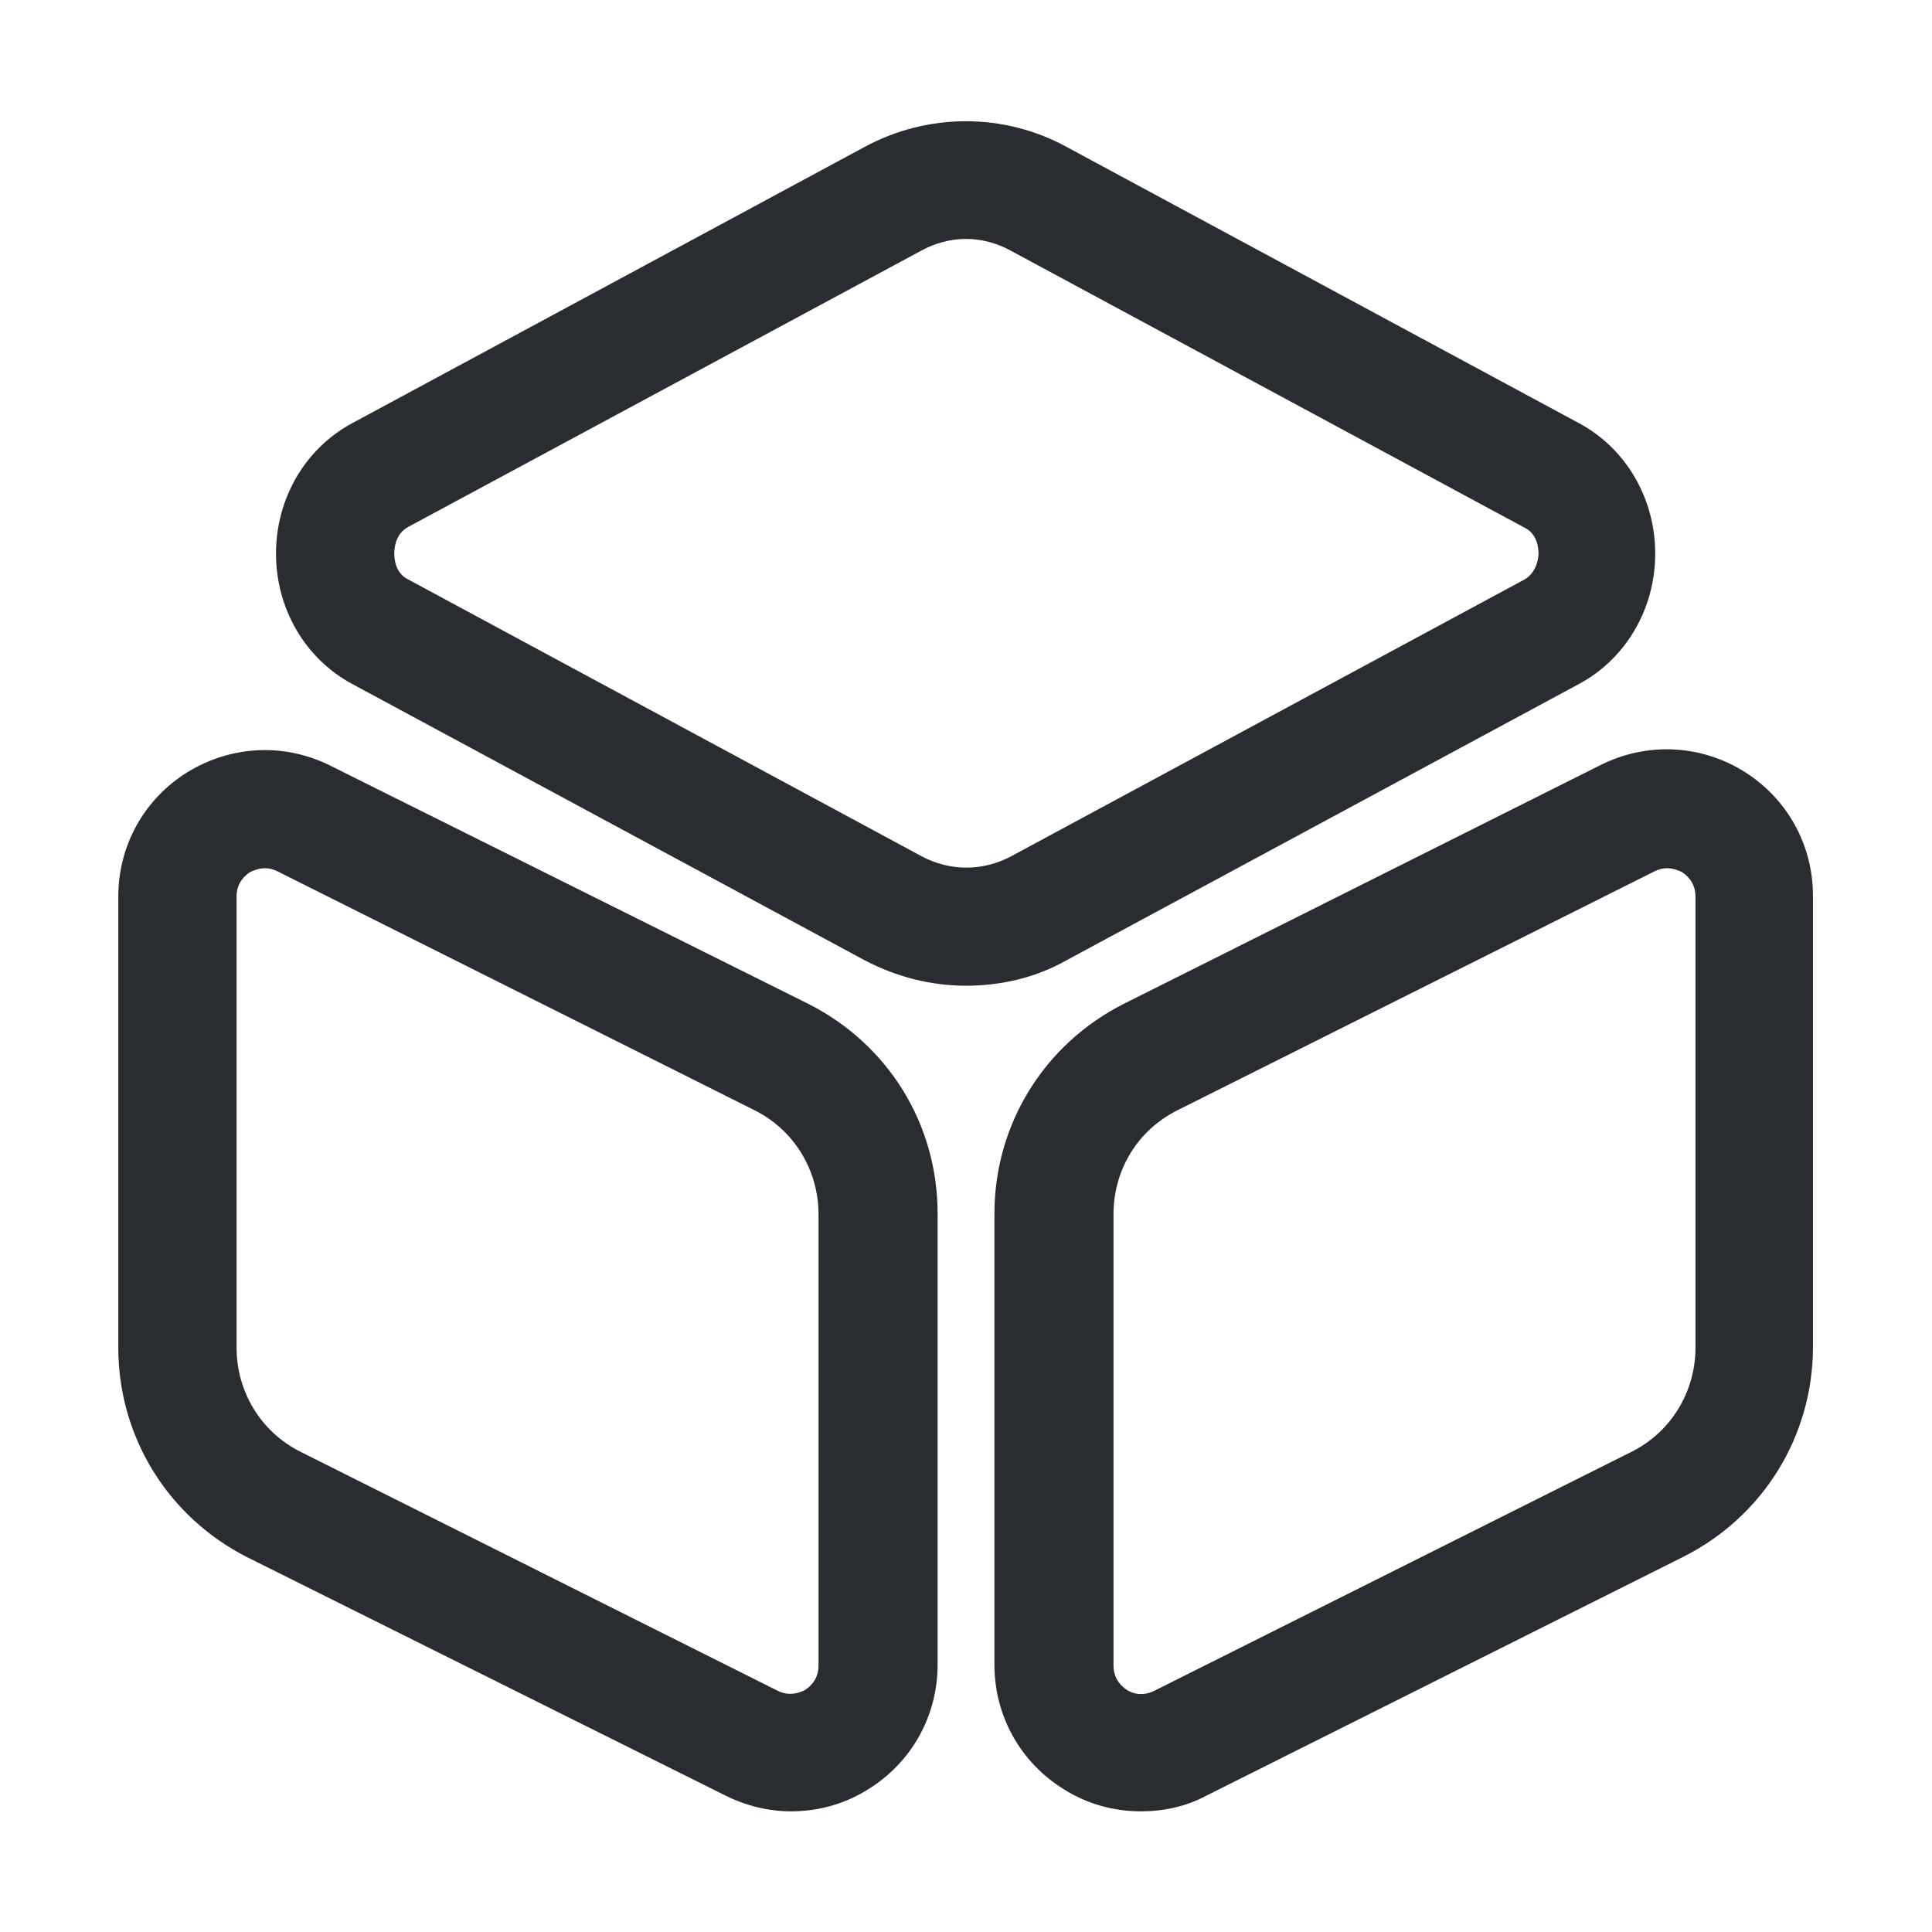 <?xml version="1.0" encoding="UTF-8"?> <svg xmlns="http://www.w3.org/2000/svg" width="49" height="49" viewBox="0 0 49 49" fill="none"> <path d="M24.5 25C23.62 25 22.74 24.78 21.94 24.36L8.92 17.34C7.74 16.7 7 15.44 7 14.04C7 12.64 7.74 11.38 8.92 10.74L21.94 3.72C23.54 2.86 25.46 2.86 27.04 3.72L40.06 10.74C41.24 11.38 41.98 12.64 41.98 14.04C41.98 15.44 41.24 16.7 40.06 17.34L27.04 24.36C26.26 24.8 25.38 25 24.5 25ZM24.5 6.06C24.12 6.06 23.72 6.16 23.36 6.36L10.36 13.36C10.02 13.54 10 13.92 10 14.04C10 14.16 10.02 14.54 10.36 14.7L23.38 21.72C24.1 22.1 24.92 22.1 25.64 21.72L38.66 14.7C38.98 14.52 39.02 14.14 39.02 14.04C39.02 13.92 39 13.54 38.66 13.38L25.64 6.36C25.28 6.16 24.88 6.06 24.5 6.06Z" fill="#292D32"></path> <path d="M20.06 45.94C19.5 45.94 18.92 45.8 18.4 45.54L6.28 39.5C4.26 38.48 3 36.44 3 34.18V22.74C3 21.44 3.66 20.26 4.76 19.58C5.88 18.9 7.22 18.84 8.38 19.42L20.5 25.46C22.52 26.48 23.78 28.5 23.78 30.78V42.22C23.78 43.52 23.12 44.7 22.02 45.38C21.42 45.76 20.74 45.94 20.06 45.94ZM6.72 22.02C6.56 22.02 6.42 22.08 6.34 22.12C6.22 22.2 6 22.38 6 22.74V34.18C6 35.3 6.62 36.32 7.62 36.82L19.72 42.88C20.04 43.04 20.3 42.92 20.42 42.86C20.54 42.78 20.76 42.6 20.76 42.24V30.8C20.76 29.68 20.14 28.66 19.14 28.16L7.04 22.1C6.92 22.04 6.82 22.02 6.72 22.02Z" fill="#292D32"></path> <path d="M28.941 45.94C28.261 45.94 27.581 45.76 26.981 45.38C25.881 44.7 25.221 43.52 25.221 42.22V30.78C25.221 28.52 26.481 26.48 28.501 25.46L40.601 19.4C41.761 18.82 43.121 18.88 44.221 19.56C45.321 20.24 45.981 21.42 45.981 22.72V34.16C45.981 36.42 44.721 38.46 42.701 39.48L30.601 45.54C30.081 45.82 29.501 45.94 28.941 45.94ZM42.281 22.02C42.181 22.02 42.081 22.04 41.961 22.1L29.861 28.16C28.861 28.66 28.241 29.66 28.241 30.8V42.24C28.241 42.6 28.461 42.78 28.581 42.86C28.701 42.94 28.961 43.04 29.281 42.88L41.381 36.82C42.381 36.32 43.001 35.3 43.001 34.18V22.74C43.001 22.38 42.781 22.2 42.661 22.12C42.581 22.08 42.441 22.02 42.281 22.02Z" fill="#292D32"></path> </svg> 